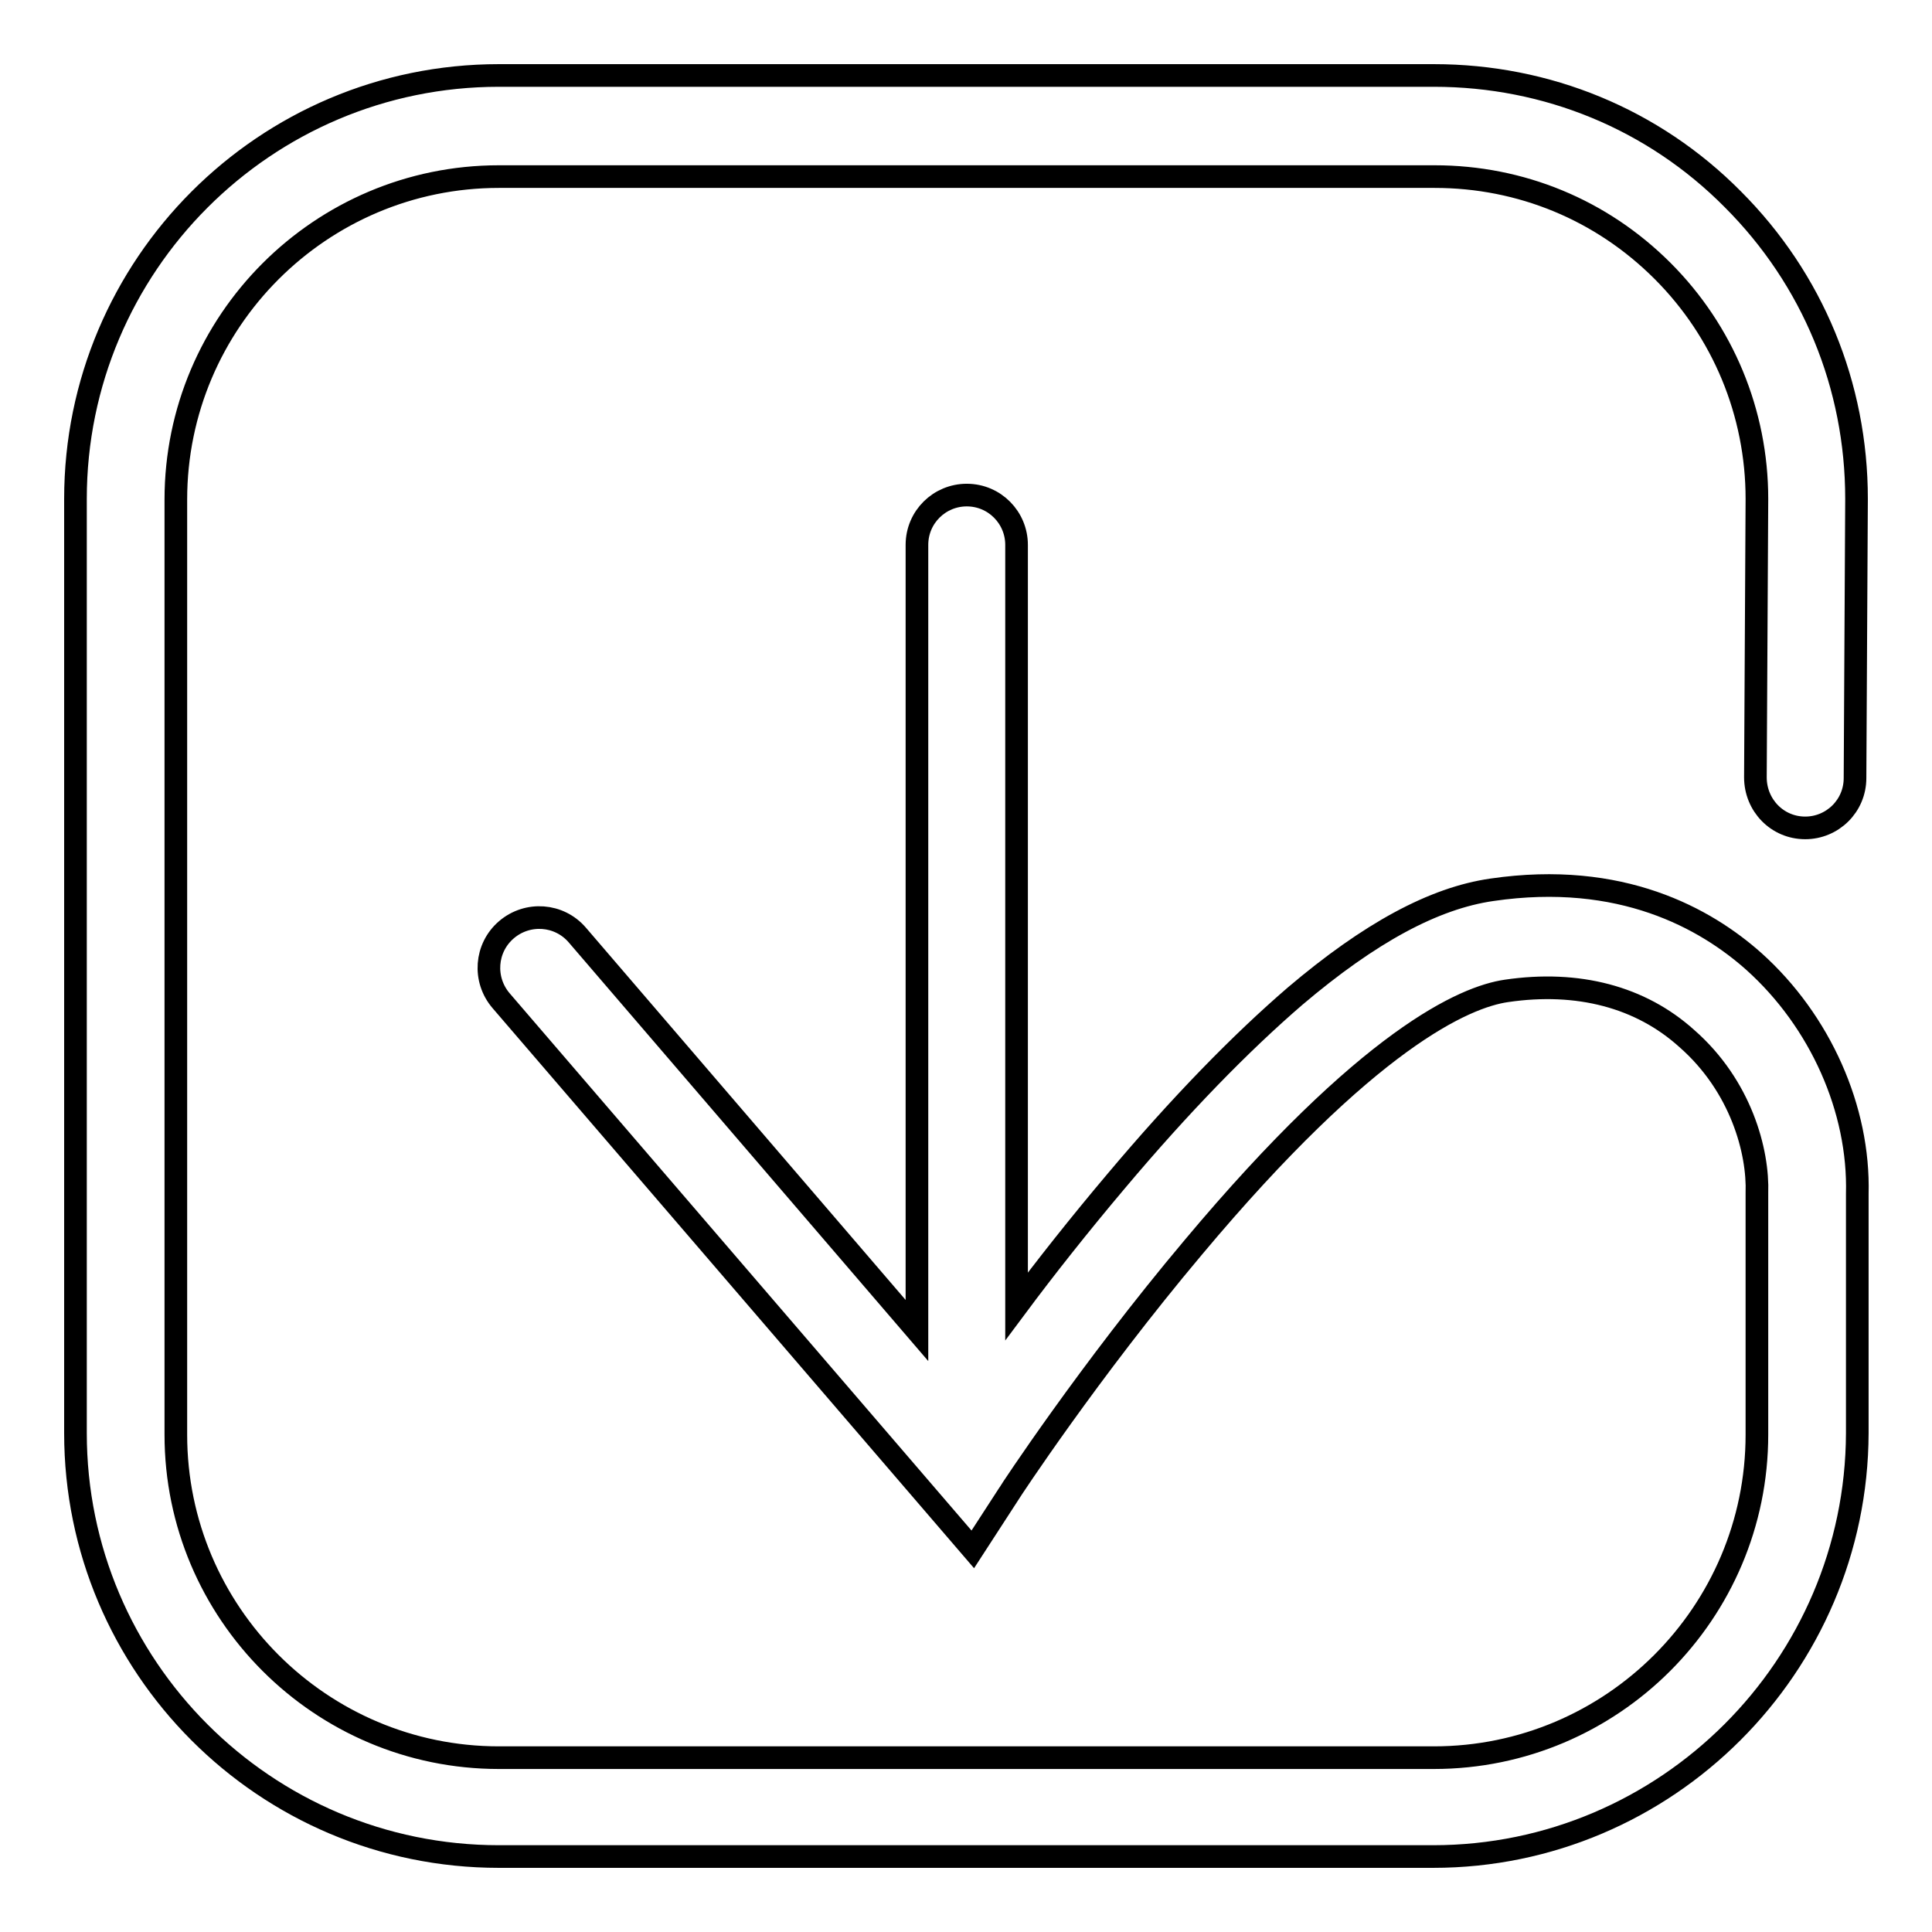 <?xml version="1.0" encoding="utf-8"?>
<!-- Svg Vector Icons : http://www.onlinewebfonts.com/icon -->
<!DOCTYPE svg PUBLIC "-//W3C//DTD SVG 1.1//EN" "http://www.w3.org/Graphics/SVG/1.1/DTD/svg11.dtd">
<svg version="1.1" xmlns="http://www.w3.org/2000/svg" xmlns:xlink="http://www.w3.org/1999/xlink" x="0px" y="0px" viewBox="0 0 256 256" enable-background="new 0 0 256 256" xml:space="preserve">
<g><g><path stroke-width="3" fill-opacity="0" stroke="#000000"  d="M189.9,246H66.1C35.1,246,10,220.8,10,189.9V66.1C10,35.2,35.1,10,66.1,10h123.9c15,0,29.1,5.8,39.6,16.4C240.2,37,246,51.1,246,66.1v0l-0.2,37c0,3.7-3,6.6-6.6,6.6c0,0,0,0,0,0c-3.7,0-6.6-3-6.6-6.7l0.2-36.9c0-11.4-4.5-22.2-12.5-30.2c-8.1-8.1-18.8-12.5-30.2-12.5H66.1c-23.6,0-42.8,19.2-42.8,42.8v123.9c0,23.6,19.2,42.8,42.8,42.8h123.9c23.6,0,42.8-19.2,42.8-42.8v-31.9v-0.1c0.2-5.5-2.1-14.2-9.3-20.5c-6.1-5.5-14.4-7.7-23.9-6.3c-5.5,0.8-18.3,6.3-41.5,34c-13.8,16.4-24.3,32.4-24.4,32.6l-4.8,7.4l-62.5-72.7c-2.4-2.8-2.1-7,0.7-9.4c2.8-2.4,7-2.1,9.4,0.7l45,52.4V72.2c0-3.7,3-6.6,6.6-6.6c3.7,0,6.6,3,6.6,6.6v100.9c3.8-5.1,8.3-10.8,13.2-16.6c8.5-10.1,16.5-18.3,23.7-24.5c9.9-8.4,18.4-13,26.1-14.1c17.1-2.5,28.3,3.8,34.7,9.5c8.8,7.9,14,19.6,13.7,30.8v31.7C246,220.8,220.8,246,189.9,246z"/></g></g>
</svg>